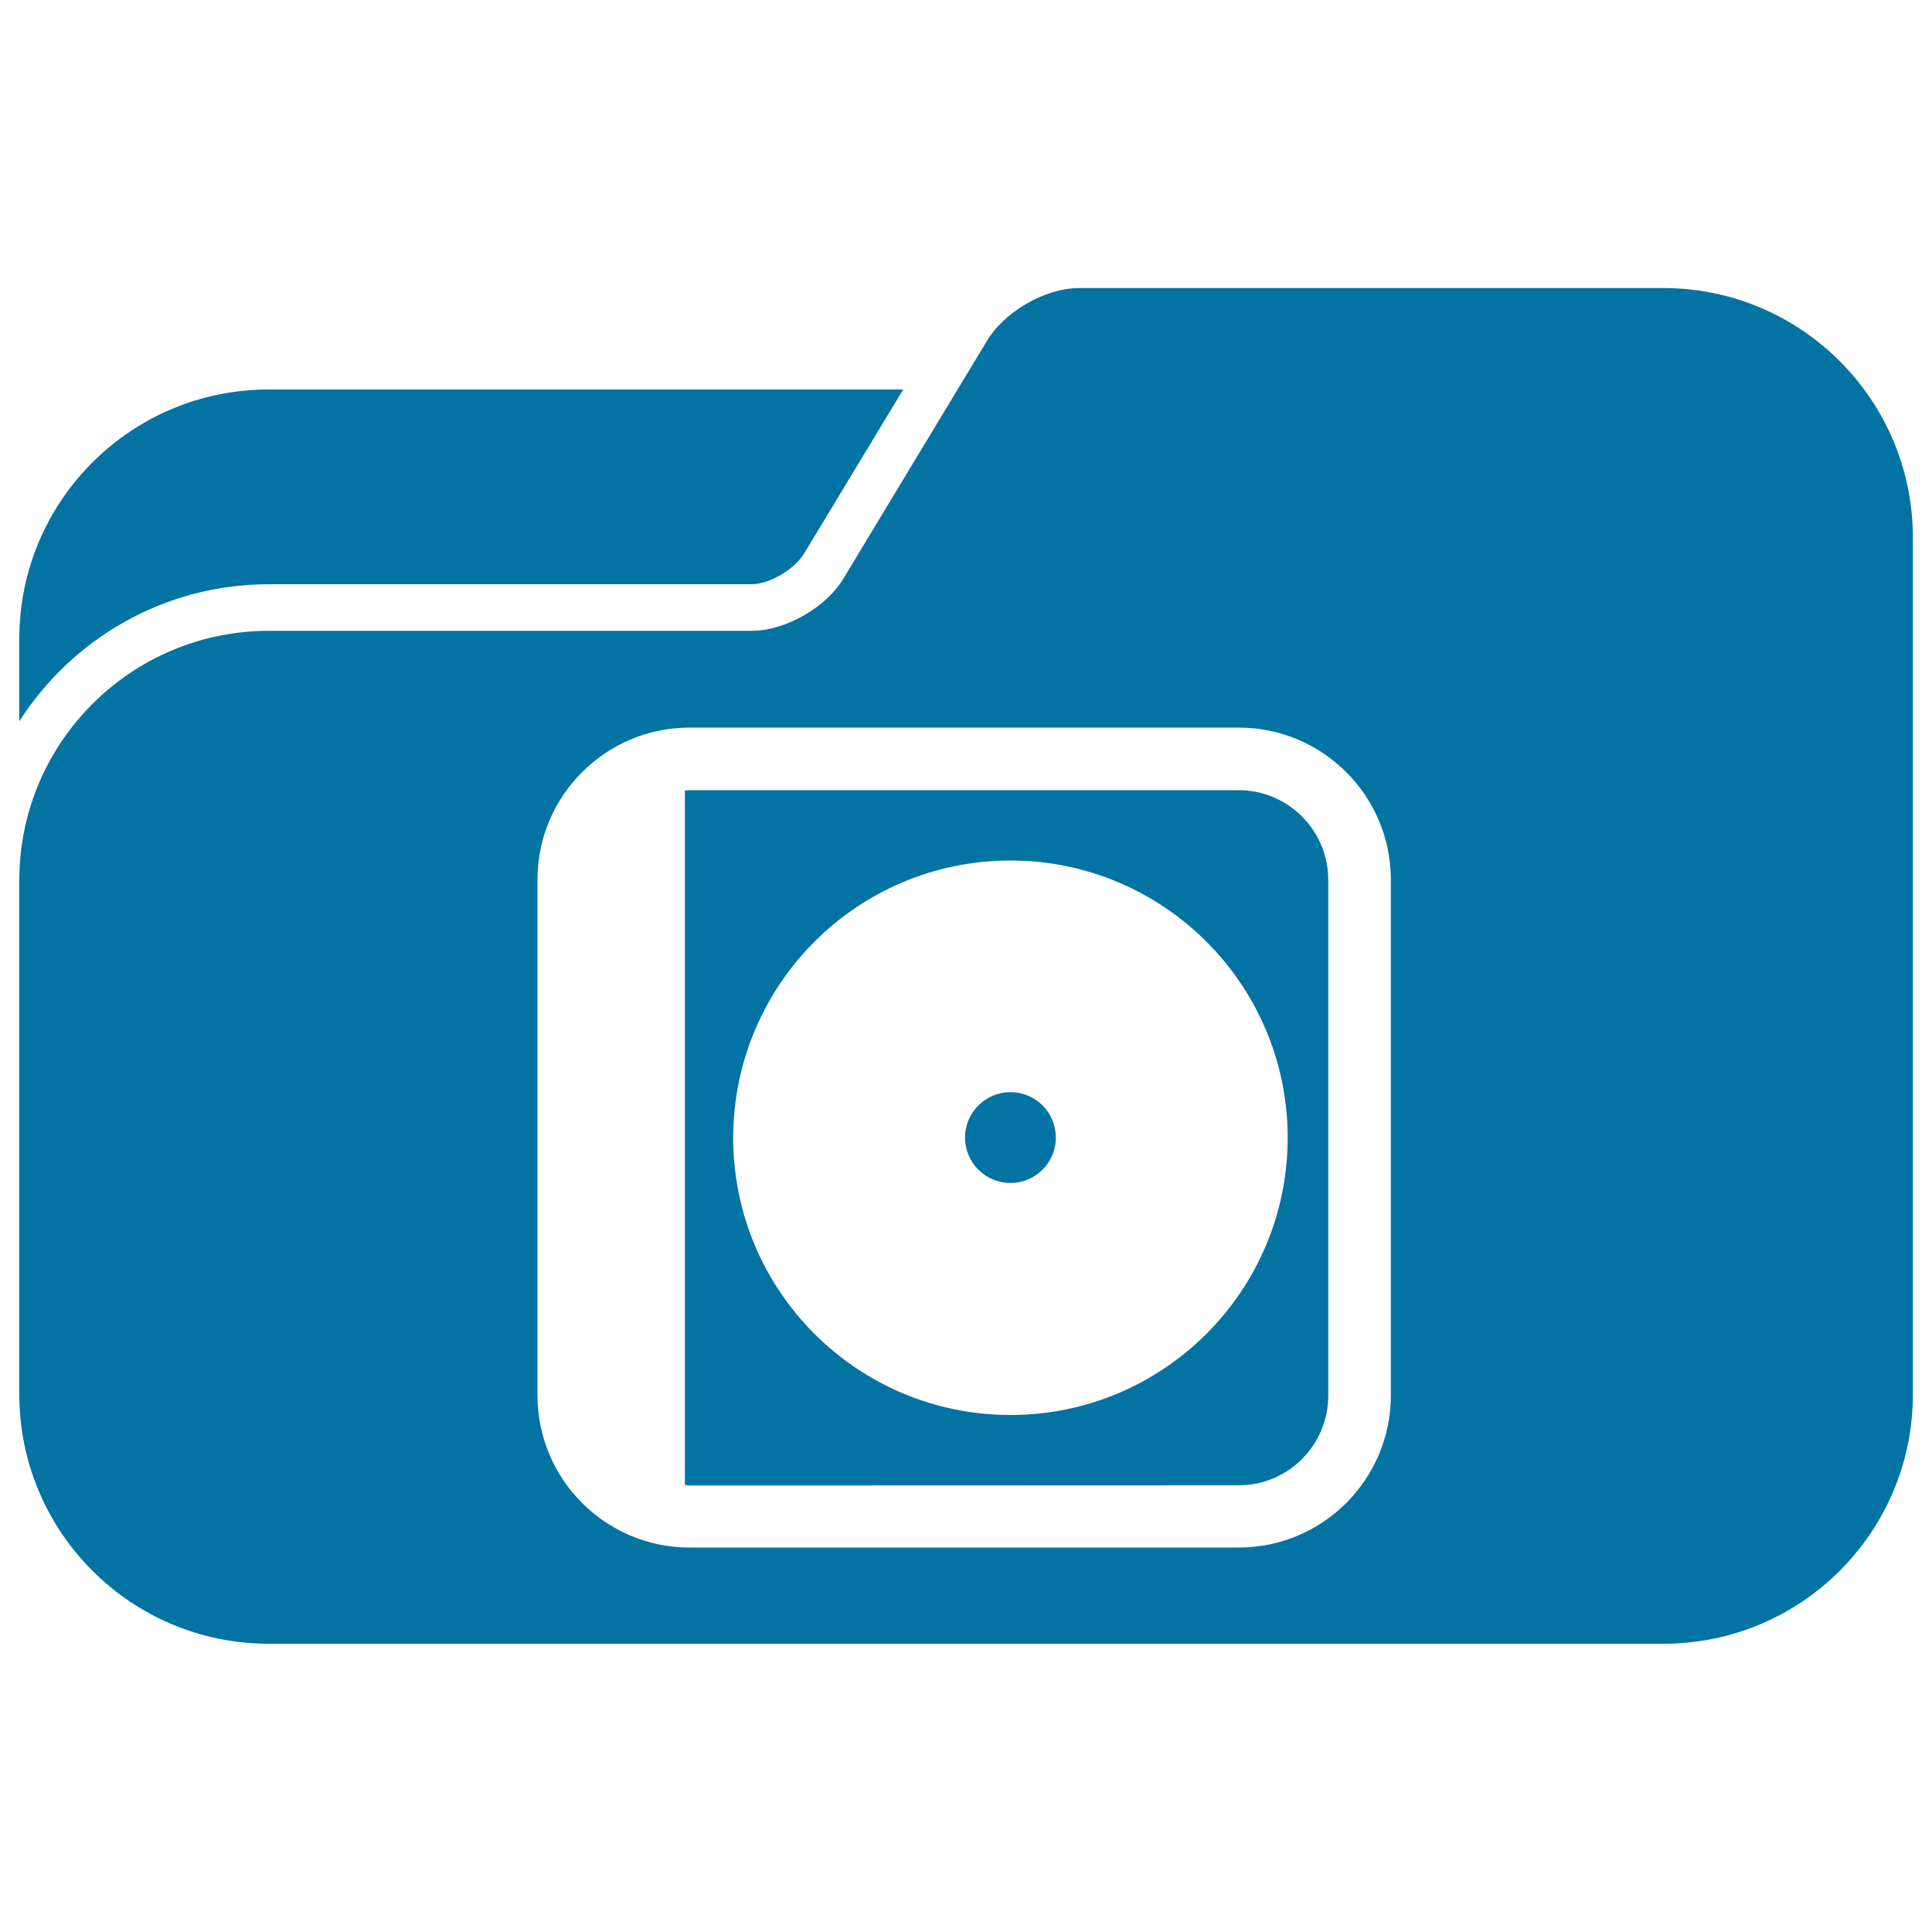 <svg xmlns="http://www.w3.org/2000/svg" viewBox="0 0 1000 1000" style="fill:#0273a2">
<title>Cd Recording On Folder SVG icon</title>
<g><g><path d="M139.1,302.4h250c9.1,0,22.5-7.8,27.4-16.4l51-84.4H139.1C67.8,201.6,10,259.3,10,330.6v42.7C37.3,330.7,84.9,302.4,139.1,302.4z"/><path d="M861,149.1H558.5c-17.8,0-39.3,12.6-48.1,28.1l-14.7,24.3l-58.5,96.9c-8.7,15.5-30.3,28.1-48.1,28.1h-250C67.8,326.6,10,384.4,10,455.6v237.9v28.2c0,71.3,57.8,129.1,129.1,129.1h721.9c71.3,0,129.1-57.8,129.1-129.1v-28.2v-363v-52.4C990,206.9,932.2,149.1,861,149.1z M278.2,455.3c0-43.4,35.3-78.7,78.7-78.7h284.3c43.4,0,78.7,35.3,78.7,78.7v267c0,43.4-35.3,78.7-78.7,78.7H356.9c-43.4,0-78.7-35.3-78.7-78.7V455.3z"/><path d="M641.1,768.8c25.6,0,46.4-20.8,46.4-46.4v-267c0-25.6-20.8-46.4-46.4-46.4H356.9c-0.8,0-1.6,0.2-2.4,0.2v359.4c0.8,0.1,1.6,0.3,2.4,0.3L641.1,768.8L641.1,768.8L641.1,768.8z M523,445.4c79.2,0,143.5,64.2,143.5,143.5c0,79.2-64.2,143.5-143.5,143.5c-79.2,0-143.5-64.2-143.5-143.5C379.6,509.6,443.8,445.4,523,445.4z"/><path d="M523,565.3c13,0,23.5,10.5,23.5,23.5c0,13-10.5,23.5-23.5,23.5c-13,0-23.5-10.5-23.5-23.5C499.5,575.9,510,565.3,523,565.3z"/></g></g>
</svg>